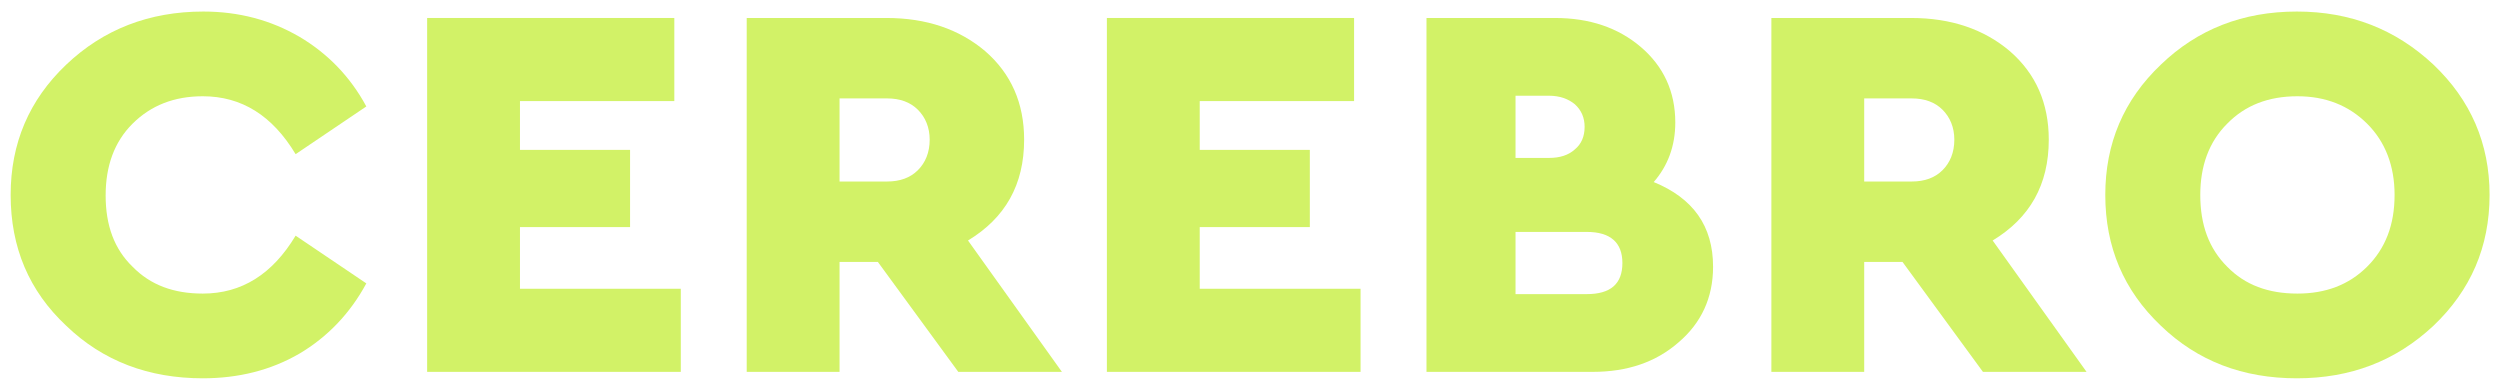 <?xml version="1.0" encoding="UTF-8"?> <svg xmlns="http://www.w3.org/2000/svg" width="1033" height="161" viewBox="0 0 1033 161" fill="none"> <g filter="url(#filter0_d_2351_3250)"> <path d="M84.017 0.769C61.716 0.769 42.76 8.08 27.372 22.703C11.985 37.326 4.402 55.272 4.402 76.542C4.402 98.254 11.985 116.201 27.372 130.602C42.537 145.225 61.493 152.314 83.794 152.314C98.512 152.314 111.893 148.991 123.712 142.123C135.309 135.254 144.675 125.506 151.365 113.099L122.151 93.38C112.562 109.332 99.85 117.308 83.794 117.308C71.751 117.308 62.162 113.763 54.802 106.23C47.22 98.919 43.652 89.171 43.652 76.763C43.652 64.578 47.22 54.608 54.802 47.075C62.385 39.542 71.974 35.775 83.794 35.775C99.85 35.775 112.562 43.751 122.151 59.703L151.365 39.985C144.675 27.578 135.309 18.05 123.712 11.182C111.893 4.314 98.735 0.769 84.017 0.769Z" fill="#D2F267"></path> <path d="M278.63 3.428H176.492V149.656H281.306V115.314H214.85V89.835H260.344V57.931H214.85V37.769H278.63V3.428Z" fill="#D2F267"></path> <path d="M438.78 149.656L399.977 95.374C415.364 86.069 423.17 72.332 423.17 53.721C423.17 38.655 417.817 26.47 407.113 17.164C396.408 8.08 382.805 3.428 366.302 3.428H308.543V149.656H346.9V104.236H362.734L395.962 149.656H438.78ZM346.9 36.661H366.525C371.877 36.661 376.115 38.212 379.237 41.314C382.359 44.416 384.143 48.625 384.143 53.721C384.143 59.039 382.359 63.248 379.237 66.35C376.115 69.452 371.877 71.003 366.525 71.003H346.9V36.661Z" fill="#D2F267"></path> <path d="M559.505 3.428H457.367V149.656H562.181V115.314H495.725V89.835H541.219V57.931H495.725V37.769H559.505V3.428Z" fill="#D2F267"></path> <path d="M683.309 71.224C689.107 64.578 692.229 56.38 692.229 46.631C692.229 33.781 687.323 23.368 677.956 15.392C668.59 7.416 656.771 3.428 642.498 3.428H589.422V149.656H658.109C672.381 149.656 684.201 145.668 693.567 137.47C702.933 129.494 707.84 119.081 707.84 106.23C707.84 89.392 699.588 77.871 683.309 71.224ZM640.045 35.553C644.505 35.553 648.073 36.883 650.749 39.098C653.425 41.536 654.763 44.637 654.763 48.404C654.763 52.392 653.425 55.494 650.749 57.709C648.073 60.146 644.505 61.254 640.045 61.254H626.218V35.553H640.045ZM655.656 117.53H626.218V91.829H655.656C665.468 91.829 670.374 96.26 670.374 104.68C670.374 113.32 665.468 117.53 655.656 117.53Z" fill="#D2F267"></path> <path d="M862.163 149.656L823.363 95.374C838.751 86.069 846.552 72.332 846.552 53.721C846.552 38.655 841.204 26.47 830.5 17.164C819.795 8.08 806.192 3.428 789.689 3.428H731.93V149.656H770.287V104.236H786.121L819.349 149.656H862.163ZM770.287 36.661H789.912C795.264 36.661 799.501 38.212 802.624 41.314C805.746 44.416 807.53 48.625 807.53 53.721C807.53 59.039 805.746 63.248 802.624 66.35C799.501 69.452 795.264 71.003 789.912 71.003H770.287V36.661Z" fill="#D2F267"></path> <path d="M949.07 0.769C926.769 0.769 908.037 8.08 892.872 22.703C877.489 37.326 869.906 55.272 869.906 76.542C869.906 98.033 877.489 115.979 892.872 130.602C908.037 145.225 926.769 152.314 949.07 152.314C971.153 152.314 989.885 145.225 1005.5 130.602C1020.88 115.979 1028.69 98.033 1028.69 76.542C1028.69 55.272 1020.88 37.326 1005.5 22.703C989.885 8.08 971.153 0.769 949.07 0.769ZM949.298 35.775C960.894 35.775 970.479 39.542 978.062 47.075C985.644 54.608 989.439 64.578 989.439 76.542C989.439 88.949 985.644 98.698 978.062 106.23C970.479 113.763 960.894 117.308 949.298 117.308C937.255 117.308 927.661 113.763 920.306 106.23C912.724 98.698 909.156 88.949 909.156 76.542C909.156 64.578 912.724 54.608 920.306 47.075C927.661 39.542 937.255 35.775 949.298 35.775Z" fill="#D2F267"></path> </g> <defs> <filter id="filter0_d_2351_3250" x="0" y="0" width="1033" height="161" filterUnits="userSpaceOnUse" color-interpolation-filters="sRGB"> <feFlood flood-opacity="0" result="BackgroundImageFix"></feFlood> <feColorMatrix in="SourceAlpha" type="matrix" values="0 0 0 0 0 0 0 0 0 0 0 0 0 0 0 0 0 0 127 0" result="hardAlpha"></feColorMatrix> <feOffset dy="4"></feOffset> <feGaussianBlur stdDeviation="2"></feGaussianBlur> <feColorMatrix type="matrix" values="0 0 0 0 0 0 0 0 0 0 0 0 0 0 0 0 0 0 0.25 0"></feColorMatrix> <feBlend mode="normal" in2="BackgroundImageFix" result="effect1_dropShadow_2351_3250"></feBlend> <feBlend mode="normal" in="SourceGraphic" in2="effect1_dropShadow_2351_3250" result="shape"></feBlend> </filter> </defs> </svg> 